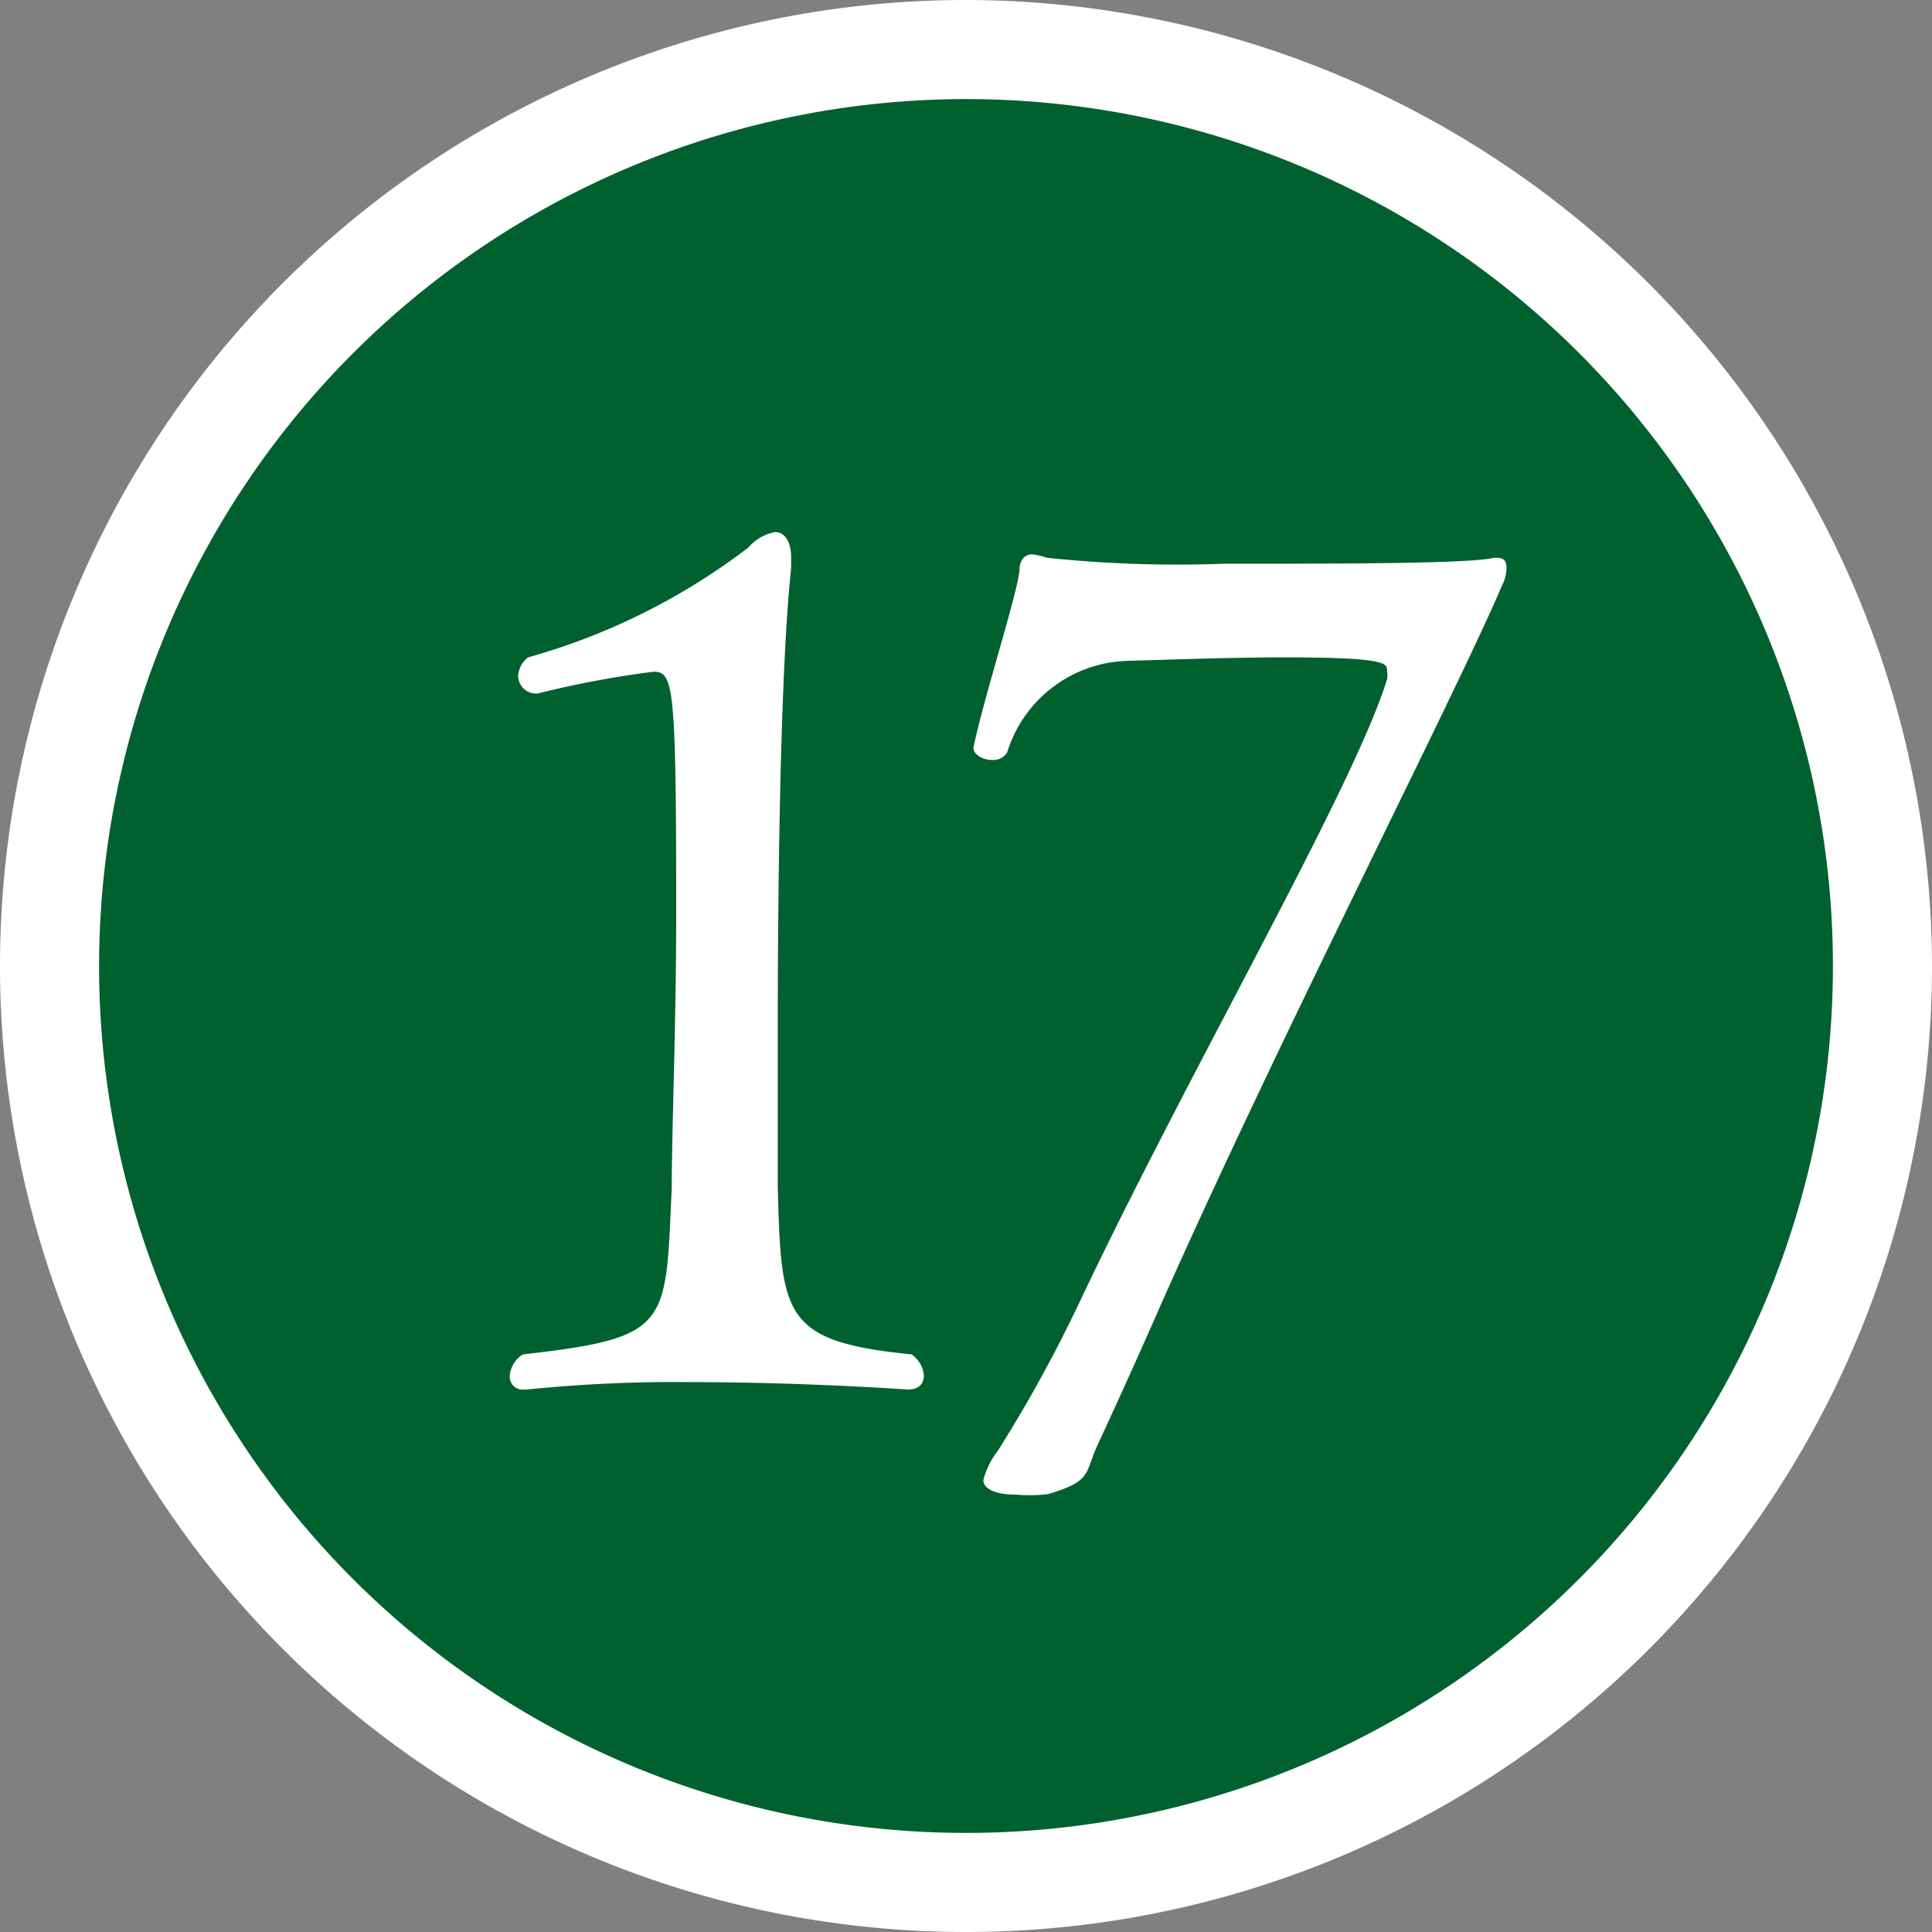 <svg viewBox="0 0 39 39" xmlns="http://www.w3.org/2000/svg"><rect x="0" y="0" width="39" height="39" fill="#808080" stroke="none"/><circle cx="19.5" cy="19.5" fill="#00612f" r="18.5"/><g fill="#fff"><path d="m19.5 2a17.5 17.5 0 1 1 -17.5 17.5 17.51 17.51 0 0 1 17.5-17.5m0-2a19.5 19.5 0 1 0 19.5 19.5 19.53 19.53 0 0 0 -19.5-19.5z"/><path d="m10.83 14a.36.36 0 0 1 -.37-.37.51.51 0 0 1 .2-.36 13.14 13.14 0 0 0 4.45-2.22.93.93 0 0 1 .54-.31c.17 0 .32.17.32.51v.22c-.27 2.5-.27 8.5-.27 9.25v3.24c.07 2.6.1 3.12 2.7 3.38a.58.58 0 0 1 .25.42c0 .17-.1.29-.32.29 0 0-2.1-.15-4.36-.15a29.53 29.53 0 0 0 -3.34.15h-.05a.26.26 0 0 1 -.29-.27.55.55 0 0 1 .27-.44c3-.34 2.87-.58 3-3.36 0-1.14.09-3.33.09-5.52 0-4.63-.05-4.9-.46-4.9a19.9 19.9 0 0 0 -2.34.44z"/><path d="m20.5 30.17c-.51 0-.65-.17-.65-.29a1.59 1.59 0 0 1 .29-.59 28.18 28.18 0 0 0 1.65-3c2.21-4.67 5.53-10.37 6.21-12.58a.62.62 0 0 0 0-.17c0-.15 0-.27-2.07-.27-1.12 0-2.43.05-3.16.07a2.62 2.62 0 0 0 -2.44 1.85.33.33 0 0 1 -.31.15c-.17 0-.37-.1-.37-.25.24-1.12.88-3.07.93-3.58 0-.22.12-.32.26-.32a1.63 1.63 0 0 1 .3.07 25.08 25.08 0 0 0 3.55.12c2.32 0 5 0 5.46-.12h.07c.15 0 .19.08.19.2a.79.79 0 0 1 -.09.36c-1 2.34-4.63 9.38-7.06 14.91-.32.73-.83 1.85-1.1 2.43s-.1.73-1 1a3.11 3.11 0 0 1 -.66.01z"/></g></svg>